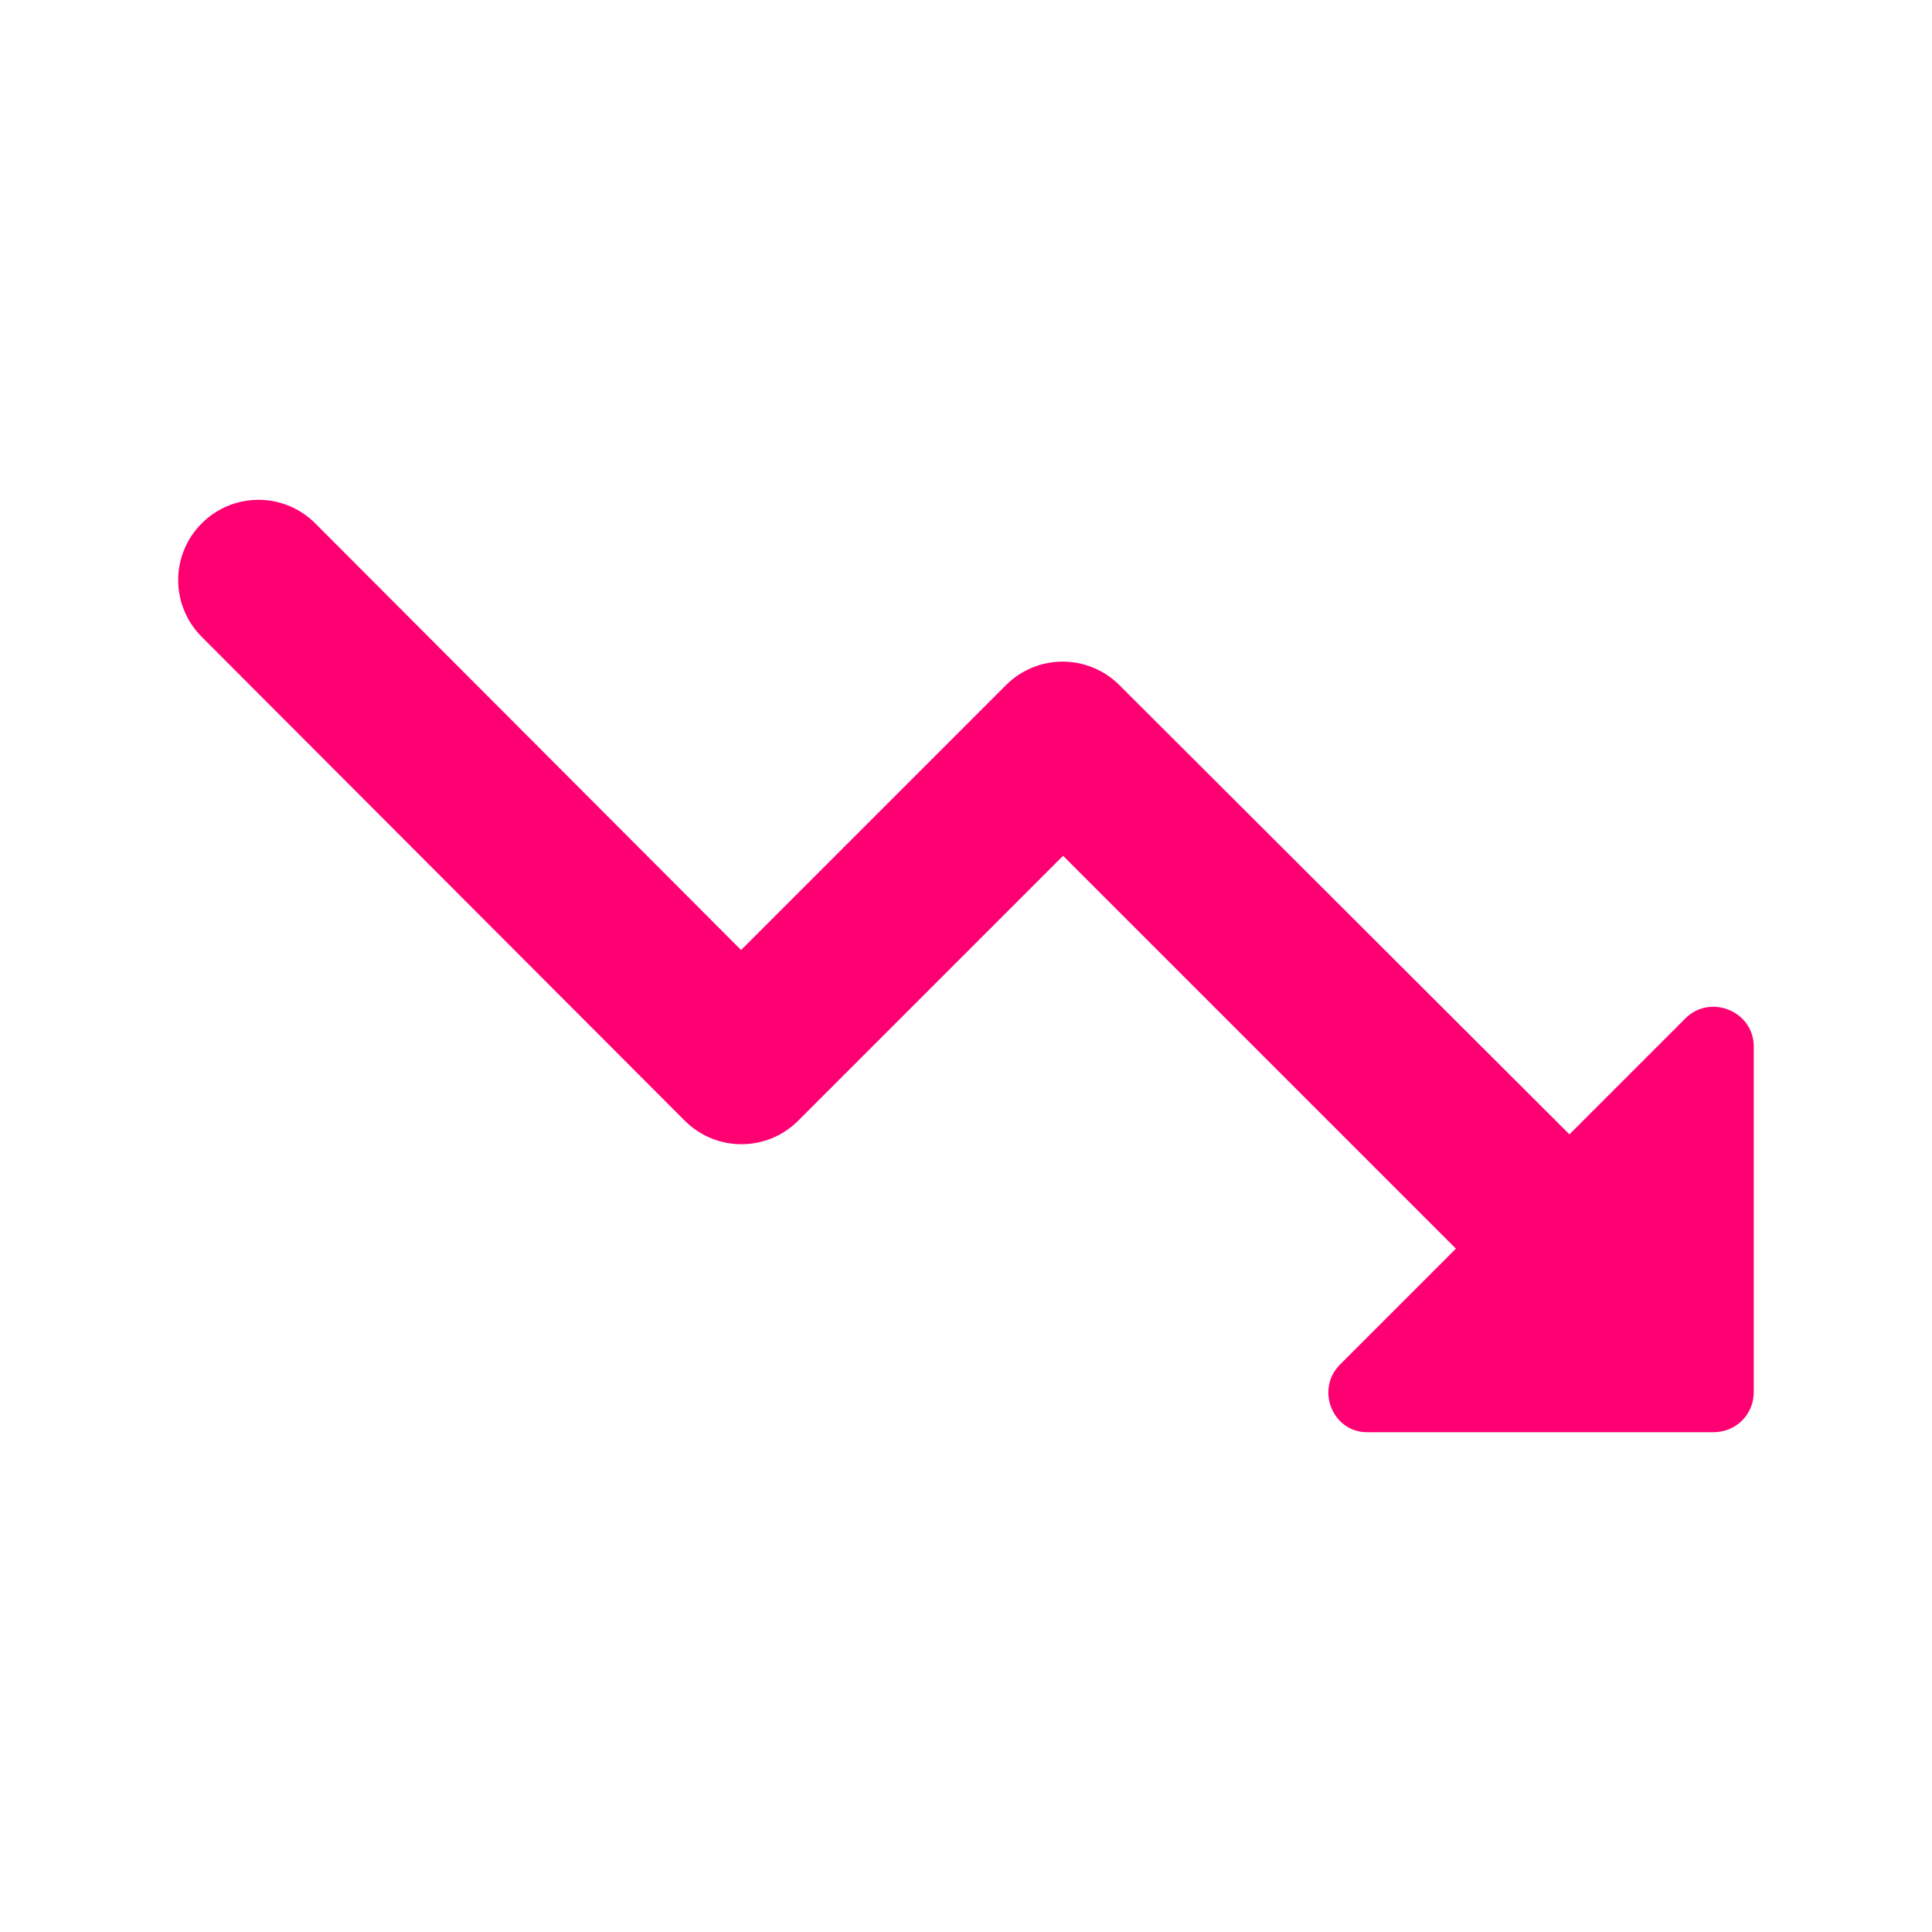 <svg width="36" height="36" viewBox="0 0 36 36" fill="none" xmlns="http://www.w3.org/2000/svg">
<g id="icon/action/trending_down_24px">
<path id="icon/action/trending_down_24px_2" d="M24.969 25.427L27.129 23.267L19.809 15.947L14.874 20.882C14.289 21.467 13.344 21.467 12.759 20.882L3.759 11.867C3.478 11.586 3.32 11.206 3.32 10.809C3.32 10.412 3.478 10.032 3.759 9.752C4.344 9.167 5.289 9.167 5.874 9.752L13.809 17.702L18.744 12.767C19.329 12.182 20.274 12.182 20.859 12.767L29.244 21.137L31.404 18.977C31.869 18.512 32.679 18.842 32.679 19.502V25.937C32.679 26.357 32.349 26.687 31.929 26.687H25.494C24.834 26.702 24.504 25.892 24.969 25.427Z" fill="#FF0073"/>
</g>
</svg>
